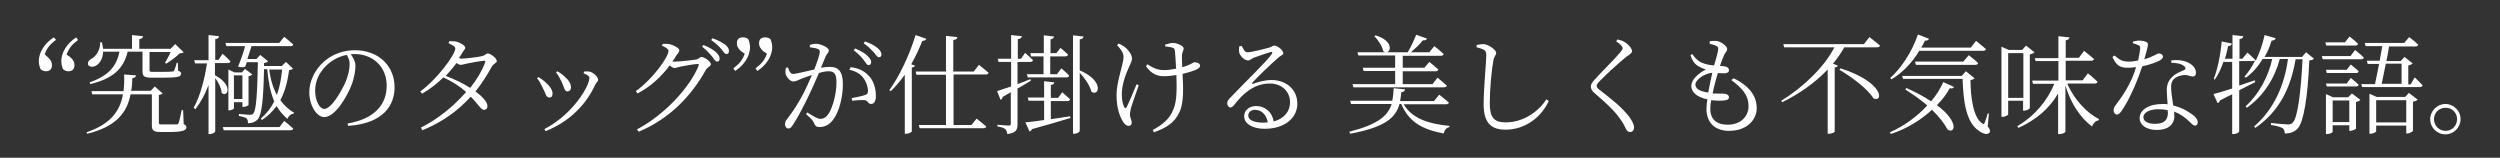 <?xml version="1.0" encoding="utf-8"?>
<!-- Generator: Adobe Illustrator 26.0.1, SVG Export Plug-In . SVG Version: 6.00 Build 0)  -->
<svg version="1.1" id="レイヤー_1" xmlns="http://www.w3.org/2000/svg" xmlns:xlink="http://www.w3.org/1999/xlink" x="0px"
	 y="0px" viewBox="0 0 856 54" style="enable-background:new 0 0 856 54;" xml:space="preserve">
<rect x="0" y="0" width="856" height="54" fill="#333333" stroke="none"/>
<style type="text/css">
	.st0{enable-background:new    ;}
	.st1{fill:#FFFFFF;}
</style>
<g class="st0">
	<path class="st1" d="M19.2,13.6c-2.1,1.6-3.1,2.8-3.9,5l1.1,1c1.1,1,1.4,1.8,1.4,2.7c0,1.4-0.8,2.1-2,2.1c-0.7,0-1.3-0.2-1.9-0.7
		c-0.4-0.9-0.6-1.8-0.6-2.8c0-3.3,2.3-6.3,5.1-8.1L19.2,13.6z M24.1,19.6c1.1,1,1.4,1.8,1.4,2.7c0,1.4-0.8,2.1-2,2.1
		c-0.7,0-1.3-0.2-1.9-0.7c-0.4-0.9-0.6-1.8-0.6-2.8c0-3.3,2.3-6.3,5.1-8.1l0.6,0.9c-2.1,1.6-3.1,2.8-3.9,5L24.1,19.6z"/>
	<path class="st1" d="M62.9,42.5c0.7,0.3,0.9,0.6,0.9,1.1c0,1-1.1,1.6-5.8,1.6H55c-2.5,0-3-0.6-3-2.3V32.3h-7.3
		c-1.2,6.2-4.8,11-14.8,13.5l-0.3-0.5c8.3-2.8,11.5-7.3,12.5-13H31.6l-0.3-1.1h11c0.2-1.8,0.3-3.7,0.2-5.7l4.1,0.3
		c-0.1,0.6-0.6,0.9-1.3,1c0,1.5-0.1,3-0.4,4.3h6.7l1.4-1.5l2.7,2.4c-0.2,0.2-0.6,0.4-1.3,0.5v9.5c0,0.5,0.1,0.6,1.1,0.6h2.6
		c1.1,0,2.1,0,2.4,0c0.3,0,0.5-0.1,0.6-0.4c0.3-0.6,0.7-2.5,1.1-4.5h0.5L62.9,42.5z M35.3,17.8c-0.1,2.4-1.2,3.9-2.3,4.6
		c-0.9,0.6-2.3,0.7-2.8-0.2c-0.3-0.8,0.2-1.6,1-2c1.6-0.8,3.2-3.1,3.1-5.7h0.6c0.2,0.8,0.3,1.6,0.4,2.2h9.9V12l3.8,0.4
		c-0.1,0.5-0.4,0.9-1.3,1v3.3h10.7l1.6-1.6l2.9,2.8c-0.3,0.3-0.7,0.3-1.4,0.4c-1.1,1.1-3.1,2.6-4.6,3.5l-0.4-0.3
		c0.6-1,1.4-2.4,1.9-3.7h-7.2v0.4V24c0,0.5,0.1,0.6,1.3,0.6h3.3c1.4,0,2.6,0,3.1-0.1c0.4,0,0.6-0.1,0.7-0.3c0.2-0.4,0.6-1.4,0.9-2.7
		h0.4l0.1,2.7c0.8,0.3,1,0.6,1,1c0,1.1-1,1.4-6.4,1.4H52c-2.7,0-3.2-0.5-3.2-2.2v-6.7h-5.1c-1.4,6.1-5.4,9.3-12.8,11.1l-0.2-0.6
		c6.3-2.2,9.2-5.4,10.2-10.5H35.3z"/>
	<path class="st1" d="M73.7,25.8c6.3,3.4,4.2,7.8,2.2,6c-0.1-1.6-1.1-3.6-2.2-5.1V45c0,0.3-1,0.9-1.8,0.9h-0.5V29.1
		c-1.1,3-2.6,5.8-4.5,8.3l-0.6-0.5c2.4-4.3,3.7-9.8,4.6-15.2h-4.1l-0.3-1.1h4.9V12l3.6,0.4c-0.1,0.6-0.4,0.9-1.3,1v7.1h1.1l1.4-2.1
		c0,0,1.7,1.5,2.7,2.6c-0.1,0.4-0.4,0.6-1,0.6h-4.3V25.8z M97.3,41.4c0,0,1.9,1.5,3.1,2.6c-0.1,0.4-0.4,0.6-1,0.6H76.6l-0.3-1.1
		h19.4L97.3,41.4z M100.3,23.5c-0.2,0.3-0.6,0.4-1.3,0.5c-0.5,3.6-1.3,7.1-3,10.3c1.2,1.7,2.8,3.2,4.7,4.3l-0.1,0.3
		c-1,0.1-1.7,0.7-2.2,1.8c-1.5-1.3-2.7-2.7-3.7-4.4c-1.3,1.8-2.9,3.4-5,4.8l-0.4-0.5c2-1.7,3.5-3.7,4.6-5.9c-1.3-3-2-6.6-2.4-11
		h-1.1c-0.2,10.5-0.8,15.5-2.1,17.1c-0.9,1-2.1,1.4-3.4,1.4c0-0.7-0.1-1.3-0.5-1.7c-0.4-0.3-1.5-0.6-2.6-0.8l0-0.7
		c1.1,0.1,3,0.3,3.7,0.3s0.9-0.1,1.2-0.4c1-1,1.4-6.5,1.6-17.6h-3.8l-0.5,1.5c-0.5,0.3-1.5,0.3-2.5,0c0.7-1.6,1.9-4.8,2.4-7h-6.4
		l-0.3-1.1h18.4l1.7-2.1c0,0,1.9,1.5,3.1,2.6c0,0.4-0.4,0.6-1,0.6H86.1c-0.4,1.3-0.9,3-1.4,4.4h3.1l1.3-1.4l2.7,2.2
		c-0.3,0.3-0.7,0.5-1.4,0.6v1h6.1l1.4-1.4L100.3,23.5z M83,36.6V35h-2.9v2.1c0,0.2-0.9,0.7-1.6,0.7h-0.3v-14l2.1,1h2.5l1.1-1.2
		l2.5,1.9c-0.2,0.2-0.7,0.5-1.3,0.6v9.8c0,0.2-1,0.7-1.7,0.7H83z M83,33.9v-8.1h-2.9v8.1H83z M92.2,23.8c0.4,3.4,1.3,6.3,2.6,8.7
		c1-2.7,1.5-5.7,1.8-8.7H92.2z"/>
	<path class="st1" d="M119,42.3c9.1-1.6,13.4-6.3,13.4-13c0-6.6-4.9-10.8-11-10.8c-0.4,0-0.9,0-1.3,0.1c0.9,1.2,1.6,2.5,1.6,3.9
		c0,1.8-0.4,3.8-1.1,6c-1.6,4.4-5.8,11.6-9.6,11.6c-2.5,0-5.1-3.9-5.1-8.5c0-3.7,1.8-7.6,4.9-10.4c3-2.7,6.8-4,10.8-4
		c7.6,0,13.5,5,13.5,12.7c0,6.1-3.8,12.4-15.9,13.2L119,42.3z M118.7,18.8c-2.6,0.5-5.1,1.8-7,3.7c-2.4,2.3-3.8,5.3-3.8,8.5
		c0,3.6,1.6,6.3,3.1,6.3c2.4,0,5.8-5.8,7.4-9.4c0.7-1.8,1.3-4,1.3-5.7C119.8,20.9,119.4,19.9,118.7,18.8z"/>
	<path class="st1" d="M157.6,20.1c1.8,0,6.5-0.6,7.5-0.9c1-0.2,1.3-0.9,1.9-0.9c0.9,0,3.1,1.6,3.1,2.6c0,0.7-1.3,1-1.7,1.9
		c-1.7,3.1-3.5,5.9-5.6,8.5c2.3,1.7,4.1,3.6,4.1,5c0,0.8-0.4,1.3-1.2,1.3c-1,0-1.7-1.6-4.5-4.5c-4.4,4.8-9.7,8.7-16.6,11.5l-0.5-0.9
		c6-3,11.4-7.5,15.5-12.2c-2.2-2-4.8-3.6-7.8-5c-2.2,2.2-4.7,4.1-7.3,5.6l-0.6-0.8c5.7-4.1,12-12.6,12-14.7c0-0.7-1-1.2-2.3-1.8
		l0.2-0.7c0.7,0,1.4,0,2.2,0.1c1.5,0.3,3.3,1.4,3.3,2.1c0,0.6-0.6,1-1.1,1.9c-0.3,0.6-0.7,1.1-1.1,1.7H157.6z M165.7,20.8
		c-1.3,0.1-4.7,0.7-6,1c-0.8,0.2-1.5,0.4-2,0.4c-0.4,0-0.9-0.3-1.4-0.6c-1.1,1.5-2.4,3-3.7,4.4c3,1.1,6.1,2.6,8.4,4.1
		c2.4-3,4.1-6,5.1-8.7C166.3,20.9,166.1,20.8,165.7,20.8z"/>
	<path class="st1" d="M183.9,26.8l0.4-0.4c1,0.5,2,1.3,2.6,1.9c1.5,1.3,2.3,2.6,2.3,3.8c0,0.8-0.4,1.3-1.1,1.3
		c-1.2,0-1.2-1.4-2.3-3.4C185.2,28.7,184.6,27.6,183.9,26.8z M186.8,44.9l-0.4-0.7c9.8-5.1,15.4-14.7,15.4-17.5c0-0.6-0.5-1-2-1.6
		l0.2-0.6c0.5,0,1.1-0.1,1.7,0c1.4,0.2,3.1,1.8,3.1,2.8c0,0.6-0.6,0.9-1,1.7C201.1,35,195.7,41.4,186.8,44.9z M190.4,24.8l0.4-0.4
		c1.1,0.6,1.9,1.2,2.7,2c1.2,1,2,2.2,2,3.6c0,0.8-0.5,1.3-1.2,1.3c-1.1,0-1.1-1.5-2-3.3C191.8,26.9,191.1,25.7,190.4,24.8z"/>
	<path class="st1" d="M227,15c0.7,0,1.4,0,2.2,0.1c1.4,0.3,3.4,1.4,3.4,2.1c0,0.6-0.5,1-1.1,1.9c-0.4,0.7-0.8,1.4-1.3,2
		c0.3,0,0.5,0,0.7,0c1.8,0,6.3-0.5,7.4-0.7c1-0.2,1.3-0.9,1.9-0.9c0.9,0,3.2,1.5,3.2,2.5c0,0.7-1.2,1-1.7,1.9
		c-5.1,9.2-12.6,16.8-23,21.2l-0.6-0.8c9.5-5,18.2-14.5,21.1-21.8c0.2-0.4,0-0.6-0.3-0.6c-0.8,0-4.6,0.6-5.9,0.9
		c-0.8,0.2-1.6,0.5-2.1,0.5c-0.4,0-1-0.4-1.6-0.9c-2.9,3.9-6.6,7.3-11,9.6l-0.6-0.8c5.8-4.1,11.2-11.7,11.2-13.8
		c0-0.6-1-1.2-2.3-1.8L227,15z M240.8,15.4c1.9,0.7,3.3,1.6,4.3,2.4c0.9,0.9,1.3,1.5,1.3,2.3c0,0.6-0.3,1-0.9,1
		c-0.5,0-1-0.8-1.7-1.8c-0.8-0.9-1.8-2.1-3.4-3.3L240.8,15.4z M244,13.1c1.9,0.7,3.3,1.5,4.2,2.1c1,0.8,1.4,1.5,1.4,2.3
		c0,0.6-0.3,1-0.9,1c-0.6,0-1-0.9-1.8-1.8c-0.8-0.9-1.7-1.8-3.4-3L244,13.1z"/>
	<path class="st1" d="M253.7,17.5c-1.1-1-1.4-1.8-1.4-2.7c0-1.4,0.8-2,2-2c0.7,0,1.3,0.1,1.9,0.6c0.4,0.9,0.6,1.8,0.6,2.8
		c0,3.3-2.3,6.3-5.1,8.1l-0.6-0.9c2.1-1.6,3.1-2.8,3.9-5L253.7,17.5z M261.3,17.5c-1.1-1-1.4-1.8-1.4-2.7c0-1.4,0.8-2,2-2
		c0.7,0,1.3,0.1,1.9,0.6c0.4,0.9,0.6,1.8,0.6,2.8c0,3.3-2.3,6.3-5.1,8.1l-0.6-0.9c2.1-1.6,3.1-2.8,3.9-5L261.3,17.5z"/>
	<path class="st1" d="M277.1,15.5c0.6-0.3,1.4-0.5,2.4-0.5c1.5,0,4.3,1.3,4.3,2.2c0,0.8-0.7,1.2-1.1,2.1c-0.4,0.9-0.9,2.3-1.6,3.9
		c1-0.2,2.2-0.3,3.1-0.3c2.8,0,4.4,1.5,4.4,5.9c0,4.5-1.3,9.7-3.5,12.4c-1.1,1.4-2.6,2.3-4.5,2.3c-1.2,0-1.5-0.5-2-1.6
		c-0.3-0.6-0.5-1-2.6-2.8l0.4-0.6c1.9,1.2,3.6,2.2,4.4,2.2c1.1,0,2-0.4,3-1.9c1.2-1.9,2.6-6.4,2.6-10.6c0-2.7-0.6-3.8-2.7-3.8
		c-0.9,0-2.1,0.2-3.3,0.6c-1.1,2.5-2.3,5.3-3.5,7.8c-2,4.1-3.9,7.7-5.5,10.1c-0.6,0.9-1,1.1-1.5,1.1c-0.5,0-1.1-0.5-1.1-1.4
		c0-0.6,0.1-1.1,0.6-1.7c2-2.6,3.7-5.1,5.8-9.1c0.9-1.8,1.9-4,2.8-6.1c-1.4,0.4-2.6,0.9-3.4,1.2c-1.6,0.6-2.1,1-3,1
		c-1,0-2.3-1.4-2.6-2.6c-0.1-0.6-0.1-1.4,0.1-2.1l0.7-0.1c0.4,1,0.7,2.2,1.7,2.2c1.2,0,4.5-0.9,7.3-1.5c1.1-2.8,1.9-5.3,1.9-6
		c0-0.4-0.1-0.7-0.6-1c-0.6-0.3-1.9-0.5-2.8-0.6V15.5z M291.3,23c3,0.4,4.8,1.4,6.3,3.1c1.4,1.5,2.3,3.9,2.3,6.8
		c0,1.5-0.5,2.7-1.6,2.7c-1.1,0-1-1-2.1-1.3c-0.8-0.1-3.1,0-4.4,0.2l-0.2-0.9c1.4-0.3,3.7-0.7,4.7-1.1c0.8-0.3,0.9-0.6,0.9-1.6
		c-0.1-1-0.4-2.6-1.5-4.1c-1-1.4-2.5-2.4-4.9-2.9L291.3,23z M292.8,16.6c1.9,0.8,3.3,1.6,4.2,2.5c0.9,0.9,1.3,1.5,1.3,2.2
		c0,0.6-0.4,1-0.9,1c-0.6,0-1-0.9-1.7-1.8c-0.7-0.9-1.8-2.1-3.4-3.3L292.8,16.6z M296.2,14.2c1.9,0.7,3.3,1.4,4.2,2.2
		c1,0.8,1.4,1.5,1.4,2.3c0,0.6-0.3,0.9-0.9,0.9c-0.6,0-1-0.9-1.8-1.8c-0.9-0.9-1.7-1.8-3.4-3L296.2,14.2z"/>
	<path class="st1" d="M317.2,13.3c-0.2,0.4-0.6,0.7-1.4,0.7c-1.1,2.8-2.4,5.5-3.8,8l1.3,0.5c-0.1,0.3-0.5,0.6-1.1,0.6V45
		c0,0.2-1,0.8-2,0.8h-0.4V25.6c-1.5,2.1-3.1,4-4.8,5.6l-0.5-0.3c3.3-4.6,6.8-11.7,9-18.9L317.2,13.3z M326.5,25.6v17.2h6.1l1.8-2.2
		c0,0,2,1.6,3.3,2.7c-0.1,0.4-0.4,0.6-1,0.6h-21.8l-0.3-1.1h9.3V25.6h-10.1l-0.3-1.1h10.4V12.3l3.9,0.4c-0.1,0.6-0.4,0.9-1.4,1v10.8
		h7l1.8-2.3c0,0,2,1.6,3.3,2.7c-0.1,0.4-0.4,0.6-0.9,0.6H326.5z"/>
	<path class="st1" d="M353,27.6c-1.2,0.7-2.7,1.7-4.6,2.7v12.1c0,2-0.4,3.1-3.5,3.5c-0.1-0.7-0.3-1.4-0.7-1.7
		c-0.5-0.4-1.3-0.7-2.7-0.9v-0.6c0,0,3.2,0.3,3.8,0.3c0.7,0,0.8-0.2,0.8-0.7V31.6c-0.9,0.5-1.9,1-2.8,1.6c-0.1,0.5-0.4,0.9-0.7,1
		l-1.2-3c1-0.3,2.7-0.9,4.8-1.6v-8.4h-4.3l-0.3-1.1h4.6V12l3.7,0.4c-0.1,0.5-0.5,0.9-1.4,1v6.7h1.1l1.4-2c0,0,1.7,1.5,2.7,2.5
		c-0.1,0.4-0.4,0.6-1,0.6h-4.3v7.6c1.4-0.5,2.9-1.1,4.4-1.7L353,27.6z M359.7,40.8c2.1-0.3,4.4-0.6,6.7-1l0.1,0.6
		c-3,0.9-7.3,2.2-13.1,3.8c-0.2,0.4-0.5,0.7-0.9,0.8l-1.4-3.1c1.4-0.1,3.6-0.4,6.4-0.8v-6.6h-5.3l-0.3-1.1h5.6v-5.6l3.5,0.4
		c-0.1,0.5-0.4,0.8-1.2,0.9v4.4h2.5l1.4-1.9c0,0,1.7,1.4,2.7,2.4c-0.1,0.4-0.4,0.6-0.9,0.6h-5.7V40.8z M352.8,18.2h4.6v-6.1l3.5,0.4
		c-0.1,0.5-0.4,0.8-1.2,1v4.7h2l1.4-1.8c0,0,1.6,1.3,2.6,2.3c-0.1,0.4-0.4,0.6-1,0.6h-5.1v6.1h2.3l1.5-2c0,0,1.7,1.4,2.7,2.5
		c-0.1,0.4-0.4,0.6-0.9,0.6h-13.3l-0.3-1.1h5.7v-6.1h-4.3L352.8,18.2z M369.7,24.1c8.5,3.6,6.6,9.1,4,7.3c-0.5-2.1-2.3-4.7-4-6.5
		v19.9c0,0.4-1,1-1.8,1h-0.5V12.1l3.6,0.4c-0.1,0.6-0.4,0.9-1.3,1V24.1z"/>
	<path class="st1" d="M389.9,29.2c-0.9,2.5-2.2,6.3-2.6,7.6c-0.2,0.9-0.4,1.7-0.4,2.5c0,1.1,0.6,1.6,0.6,2.8c0,0.7-0.5,1-1.1,1
		c-0.7,0-1.3-0.6-1.8-1.3c-1-1.6-2.3-4.4-2.3-9.3c0-4.7,2.4-10.5,2.4-13c0-1.4-0.8-2.5-2.2-4l0.5-0.6c0.9,0.4,1.4,0.7,2,1.1
		c0.8,0.6,2.6,2.4,2.6,4.1c0,0.8-0.6,1.9-1.1,3c-1.1,2.4-2.4,6-2.4,9.2c0,2.1,0.4,3.4,0.8,4.3c0.3,0.6,0.6,0.6,0.9,0
		c0.6-1.1,2.3-5.2,3.4-7.8L389.9,29.2z M398.9,15.3c0.8-0.3,2.1-0.6,2.7-0.6c1.4,0,3.7,1,3.7,1.9c0,0.6-0.6,1.3-0.6,2.6
		c0,0.9,0,2.3,0.1,3.8c0.8-0.2,1.6-0.5,2.1-0.7c1.4-0.6,1.8-1,2.1-1c0.8,0,1.9,0.4,1.9,1.1c0,0.6-0.3,0.9-1,1.3
		c-1.1,0.5-2.8,1.1-5,1.6c0.2,3.9,0.6,9.8-1.1,13.2c-1.7,3.7-4.8,5.4-8.7,6.8l-0.4-0.8c3.3-1.8,5.7-3.6,7.1-7.1c1.3-3,1.1-8,1-11.7
		c-1.4,0.2-2.8,0.4-4.3,0.4c-2.2,0-4.3-0.8-6.1-3.4l0.5-0.7c2,1.4,3.7,2,5.7,2c1.3,0,2.7-0.2,4.1-0.5c-0.1-2.2-0.3-4.9-0.4-6
		c-0.1-0.8-0.3-1-0.9-1.2c-0.6-0.2-1.6-0.3-2.4-0.4L398.9,15.3z"/>
	<path class="st1" d="M425.2,15.7c0.5,1.1,1,2.2,1.9,2.2c1.5,0,6.1-1.2,7.8-1.7c0.8-0.3,0.9-0.6,1.4-0.6c1.1,0,3.1,1.6,3.1,2.6
		c0,0.7-0.9,0.7-2.1,1.9c-1.9,1.6-6.8,6.3-8.5,8.2c-0.3,0.2-0.1,0.5,0.2,0.4c1.7-0.6,3.9-1.3,6.4-1.3c4.8,0,8.9,3.1,8.8,8.3
		c-0.1,4.6-4.2,8.4-11.2,8.4c-4.1,0-7-1.7-7-4.3c0-2,1.7-3.5,4.1-3.5c2.7,0,5.4,1.7,6,5.3c3.7-1,5.6-3.6,5.6-6.5
		c0.1-3.3-2.4-6.5-6.9-6.5c-5.3,0-9.1,3.3-12.2,7.3c-0.6,0.7-0.9,0.9-1.4,0.9c-0.4,0-1-0.6-1-1.5c0-0.7,0.4-1.2,1.2-2
		c5.8-6.1,12.5-12.4,14.1-14.9c0.3-0.6,0.1-0.7-0.3-0.6c-1.2,0.3-4.4,1.4-6,2c-0.7,0.3-1.2,0.9-1.8,0.9c-1.4,0-2.8-1.6-3.1-2.7
		c-0.1-0.6-0.1-1.4,0-2.1L425.2,15.7z M434.1,41.9c-0.5-2.8-2.3-4.3-4.4-4.3c-1.3,0-2.3,0.8-2.3,2c0,1.3,1.6,2.4,5.2,2.4
		C433.1,42,433.6,41.9,434.1,41.9z"/>
	<path class="st1" d="M480.6,35.7c2.8,4.7,8.2,6.7,15.7,7.4v0.4c-1,0.2-1.7,1-2,2.2c-7.5-1.4-12-4.1-14.5-10.1h-0.6
		c-1.3,4.6-4.7,7.9-16.9,10.2l-0.3-0.7c9.8-2.5,13.2-5.4,14.5-9.5h-13.9l-0.3-1.1h14.4c0.3-1.3,0.4-2.7,0.5-4.3l3.9,0.4
		c-0.1,0.5-0.5,0.9-1.3,1c-0.1,1-0.2,2-0.4,3H491l1.8-2.2c0,0,2,1.6,3.3,2.7c-0.1,0.4-0.4,0.6-1,0.6H480.6z M477.7,28.7v-4.4h-10.8
		l-0.3-1.1h11.1V19h-12.6l-0.3-1.1h9.7c-0.3,0-0.6-0.1-0.9-0.4c-0.3-1.7-1.8-3.9-3-5.1l0.4-0.3c6,1.8,5.4,5.7,3.7,5.8h7.3
		c1.1-1.8,2.2-4.2,2.9-6l3.7,1.3c-0.1,0.4-0.6,0.7-1.4,0.6c-1,1.3-2.6,2.8-4.1,4.1h6.3l1.7-2.1c0,0,2,1.5,3.2,2.7
		c-0.1,0.4-0.4,0.6-1,0.6h-13v4.1h7.4l1.7-2c0,0,1.9,1.5,3.1,2.6c-0.1,0.4-0.4,0.6-1,0.6h-11.2v4.4h10.2l1.7-2.2c0,0,2,1.6,3.2,2.7
		c-0.1,0.4-0.5,0.6-1,0.6h-31l-0.3-1.1H477.7z"/>
	<path class="st1" d="M505.6,16.2v-0.8c1-0.2,1.7-0.3,2.4-0.3c1.7,0.1,4.3,2,4.3,3c0,0.8-0.7,1-1,2.8c-0.6,3.5-1.2,9.5-1.2,14.5
		c0,4.7,1.4,6.5,5.4,6.5c6.4,0,11.5-4,14-7.9l0.8,0.6c-2.7,5.8-8.3,9.8-14.8,9.8c-5,0-7.5-2.4-7.5-8.7c0-5.7,0.9-14.4,0.9-16.6
		c0-1.3-0.2-1.7-0.9-2.1C507.4,16.7,506.5,16.4,505.6,16.2z"/>
	<path class="st1" d="M553.4,14.2l0.4-0.7c0.9,0.2,1.6,0.4,2.3,0.8c1.3,0.7,2.7,2.3,2.7,3.1c0,0.8-0.6,1.1-1.9,2
		c-2.5,2-7.4,6.5-8.9,8.1c-1.1,1.1-1.3,1.5-1.3,1.9c0,0.5,0.4,1,1.3,1.6c3.8,3,7,5.4,9.7,8.8c1,1.3,1.8,2.8,1.8,3.8
		c0,1-0.5,1.6-1.4,1.6c-0.6,0-1-0.4-1.3-0.9c-0.4-0.7-0.7-1.7-1.8-3.2c-1.7-2.6-4.4-5.3-8.9-9.1c-1-0.8-1.4-1.6-1.4-2.4
		c0-0.7,0.4-1.3,1-2c1.9-2.2,7.3-7.5,9-9.6c0.6-0.7,0.9-1.1,0.9-1.6C555.5,16,555,15.2,553.4,14.2z"/>
	<path class="st1" d="M593.6,26.8c5.7,2.8,7.9,6.3,7.9,10.3c0,3.6-3,7.7-9.5,7.7c-5,0-7.7-3-7.7-7.5c0-0.9,0.1-2.1,0.3-3.3
		c-3.5-0.7-5.5-2.4-5.5-4.6c0-2,2.2-4.2,5-5.6c-1-0.3-1.7-0.6-2.7-1.2c-1.4-0.9-2-2-2.6-3.7l0.6-0.4c1,1.3,1.9,2.4,3.4,3
		c1.4,0.6,2.8,0.8,4.1,0.9c0.7-2.3,1.3-4.4,1.4-5.4c0.1-0.9-0.2-1.1-0.9-1.4c-0.6-0.3-1.4-0.4-2-0.6l0-0.9c0.6-0.1,1.3-0.1,2-0.1
		c1.7,0,4,1.8,4,2.8c0,0.7-0.5,0.9-1,1.9c-0.4,0.9-0.9,2.1-1.5,3.9c0.5,0,0.9,0,1.4,0.1c1.2,0.1,1.7,0.7,1.7,1.4
		c0,0.6-0.5,0.9-1.4,1c-0.5,0-1.4,0-2.4-0.1c-0.6,1.9-1.3,4.5-1.8,7c1.9,0.1,3.4,0,4.1,0.1c0.9,0.1,1.5,0.5,1.5,1.2
		c0,0.6-0.4,1-1.8,1.1c-0.9,0.1-2.5,0.1-4.3-0.1c-0.2,1.1-0.3,2.2-0.3,3c0,3.7,2.4,5.4,5.9,5.4c4.9,0,7.2-3.2,7.2-6.3
		c0-4.1-2.5-6.4-5.9-9L593.6,26.8z M584.9,31.7c0.4-2.4,1-5,1.4-6.8c-2.5,0.2-5.8,2.3-5.8,4.1C580.6,30.1,581.4,31.2,584.9,31.7z"/>
	<path class="st1" d="M640.1,12.7c0,0,2.2,1.7,3.6,2.9c-0.1,0.4-0.4,0.6-1,0.6h-11.2c-1.1,1.9-2.4,3.8-3.9,5.6l1.7,0.7
		c-0.1,0.3-0.5,0.6-1.1,0.6v22c0,0.2-1.1,0.7-2,0.7h-0.4v-22c-4.3,4.5-9.8,8.4-15.6,11.2l-0.3-0.5c7.5-4.6,14.8-11.6,18.2-18.3
		h-17.2l-0.3-1.1h27.6L640.1,12.7z M630.2,23.4c15,4.8,14.7,11.8,11.3,10.3c-2-3.3-7.7-7.5-11.7-9.8L630.2,23.4z"/>
	<path class="st1" d="M657.1,17.5c-2.6,4.3-5.9,7.5-9.5,9.7l-0.4-0.5c3.6-3.2,7.4-8.7,9.5-14.9l3.8,1.5c-0.2,0.4-0.7,0.7-1.4,0.6
		c-0.4,0.9-0.8,1.7-1.3,2.4h17l1.8-2.3c0,0,2,1.6,3.4,2.8c-0.1,0.4-0.4,0.6-1,0.6H657.1z M669.1,29.8c-0.3,0.4-0.6,0.6-1.5,0.4
		c-1.1,2-2.6,4-4.4,5.8c8,6,6,10.1,3.6,8.3c-0.9-1.8-2.7-4.2-5.3-6.7c-3.7,3.4-8.4,6.4-14.1,8.3l-0.3-0.6c5-2.2,9.4-5.5,12.8-9.2
		c-2.1-1.8-4.7-3.7-7.5-5.4l0.3-0.6c3.5,1.6,6.3,3.1,8.5,4.6c1.8-2.1,3.2-4.4,4.2-6.6L669.1,29.8z M680.6,43.3c0.8,1,1,1.6,0.6,2.1
		c-0.7,0.9-2.3,0.4-3.6-0.6c-4.4-2.8-5.4-10.2-5.6-17.8h-20.4l-0.3-1h20.4l1.4-1.6l3,2.4c-0.3,0.3-0.7,0.5-1.4,0.6
		c0,5.6,0.9,13,4.1,14.9c0.4,0.3,0.6,0.2,0.7-0.2c0.4-0.9,0.8-2.1,1.1-3.3l0.4,0.1L680.6,43.3z M672.3,21l1.8-2.1c0,0,2,1.5,3.2,2.7
		c-0.1,0.4-0.4,0.6-1,0.6H656l-0.3-1.1H672.3z"/>
	<path class="st1" d="M687.6,34.7v4.4c0,0.3-0.9,0.9-1.9,0.9h-0.4V16l2.5,1.1h4.6l1.3-1.5l2.9,2.3c-0.2,0.3-0.8,0.6-1.6,0.7v18.4
		c0,0.3-1.1,0.9-2,0.9h-0.3v-3.4H687.6z M687.6,18.2v15.3h5.2V18.2H687.6z M707.9,28.8c2.3,5.2,6.5,9.8,10.8,12l-0.1,0.4
		c-1,0.1-1.8,0.9-2.3,2.1c-4-3-7.2-7.8-9.1-14v15.7c0,0.4-1,0.9-2,0.9h-0.5V32c-2.9,5-7.4,9-13.6,11.8l-0.4-0.6
		c6-3.5,10.3-8.7,12.7-14.5h-7.3l-0.3-1.1h9v-6.7H697l-0.3-1h8.1v-7.5l3.8,0.4c-0.1,0.5-0.4,0.9-1.3,1v6h4.5l1.8-2.4
		c0,0,2.1,1.7,3.4,2.8c-0.1,0.4-0.5,0.6-1,0.6h-8.7v6.7h5.8l1.8-2.4c0,0,2.1,1.7,3.3,2.9c-0.1,0.4-0.4,0.6-1,0.6H707.9z"/>
	<path class="st1" d="M730.2,14.3c0.6-0.2,1.5-0.4,2.2-0.4c1,0,2.1,0.2,2.7,0.6c0.6,0.4,0.5,1-0.9,5.8c3.6-1.1,4.3-2,5-2
		c0.8,0,1.4,0.5,1.4,1.1c0,0.7-0.9,1.2-1.3,1.4c-1.1,0.6-3.4,1.4-5.8,1.9c-1.3,4-4,10.8-7,15.2c-0.5,0.7-1,1.3-1.7,1.3
		c-0.7,0-1.1-0.8-1.1-1.4c0-0.6,0.2-1.1,0.7-1.8c2.3-3,5.4-7.5,7-13c-1,0.1-2,0.2-2.9,0.2c-2.8,0-4-1-5.2-3.7l0.7-0.5
		c1.6,1.3,2.4,2.1,5,2.1c1.1,0,2.2-0.2,3.1-0.4c0.3-1.4,0.6-3,0.7-4c0-0.8-0.1-1.1-0.8-1.3c-0.5-0.3-1.2-0.4-1.7-0.6V14.3z
		 M743.4,20.7c1.8-0.3,3.7-0.1,5.1,0.4c2.3,0.9,3.4,2.3,3.4,3.8c0,0.9-0.4,1.3-1.1,1.3c-0.9,0-1.5-0.6-3.1-0.5
		c-1.3,0.1-2.6,0.6-3.4,1.4c-0.8,0.8-1,2-0.9,3.3c0,1.1,0.4,3.4,0.7,5.7c2.4,0.6,4.4,1.6,5.8,2.6c1.8,1.1,2.6,2.2,2.6,3.1
		c0,0.7-0.3,1.2-0.9,1.2c-0.7,0-1.1-0.6-2-1.4c-1.4-1.4-3.1-2.6-5.2-3.4c0,0.6,0.1,1,0.1,1.5c0,3.1-2.3,4.8-6,4.8
		c-3.8,0-5.9-1.9-5.9-4c0-2.8,3-4.9,7.9-4.9c0.6,0,1.1,0,1.7,0.1c-0.1-1.6-0.3-3.3-0.3-4.7c0-2.1,0.6-3.4,1.8-4.6
		c1.1-1.2,2.8-1.8,4.1-2.4c0.8-0.4,0.6-0.9,0-1.4c-1-0.8-2.6-1.1-4.3-1.1L743.4,20.7z M742.2,37.7c-1-0.2-2-0.3-3.2-0.3
		c-3.4,0-5.1,1.4-5.1,2.7c0,1.3,1.3,2.3,4,2.3c3.6,0,4.4-1.8,4.4-4C742.2,38.3,742.2,38,742.2,37.7z"/>
	<path class="st1" d="M792.3,20.1c-0.3,0.3-0.7,0.5-1.6,0.6c-0.5,12.3-1.9,21-3.9,23.2c-1.1,1.3-2.7,1.8-4.5,1.8
		c0-0.7-0.2-1.4-0.7-1.8c-0.6-0.4-2.4-0.9-4-1.1l0-0.7c1.8,0.2,4.8,0.5,5.7,0.5c0.9,0,1.2-0.1,1.7-0.6c1.7-1.5,2.8-10.2,3.4-21.7
		h-2.4c-1.6,9.7-5.6,17.9-13.8,23.5l-0.4-0.5c6.8-5.9,10.4-14.1,11.6-23.1h-2.8c-1.8,6.7-5.6,12.7-11.3,16.7l-0.4-0.5
		c4.6-4.2,7.8-10.2,9.1-16.2h-3.3c-1.6,2.7-3.5,4.8-5.7,6.4l-0.5-0.4c1.4-1.5,2.6-3.4,3.7-5.6c-0.2,0.2-0.4,0.3-0.9,0.3h-4.6v8.4
		c1.7-0.6,3.5-1.2,5.3-1.8l0.2,0.6c-1.5,0.8-3.3,1.7-5.5,2.8V45c0,0.3-1,0.9-1.9,0.9h-0.5V32.3c-1.3,0.6-2.7,1.3-4.2,2.1
		c-0.1,0.4-0.4,0.8-0.8,0.9l-1.4-3.1c1.3-0.3,3.6-1,6.4-1.9v-9.1h-3c-0.8,2.3-1.8,4.5-3,6.1L758,27c1.3-3.4,2.3-8.1,2.7-12.8
		l3.5,0.7c-0.1,0.5-0.5,0.9-1.3,0.9c-0.3,1.4-0.6,2.9-1.1,4.3h2.6v-8.1l3.7,0.4c-0.1,0.5-0.4,0.9-1.3,1v6.7h1l1.7-2.1
		c0,0,1.8,1.6,2.9,2.7v0c1.3-2.6,2.3-5.5,3-8.7l3.8,1.1c-0.2,0.5-0.6,0.8-1.4,0.8c-0.6,2-1.4,3.9-2.4,5.6h12.8l1.4-1.6L792.3,20.1z"
		/>
	<path class="st1" d="M806.4,17.1c0,0,1.8,1.5,3,2.6c-0.1,0.4-0.5,0.6-1,0.6h-13.1l-0.3-1.1h9.8L806.4,17.1z M796.5,15.6l-0.3-1.1
		h6.7l1.6-2c0,0,1.8,1.4,2.9,2.5c-0.1,0.4-0.4,0.6-1,0.6H796.5z M804.9,22.1c0,0,1.7,1.3,2.7,2.3c0,0.4-0.4,0.6-0.9,0.6h-10
		l-0.3-1.1h7.1L804.9,22.1z M796.4,28.6h7.1l1.4-1.9c0,0,1.7,1.3,2.7,2.3c0,0.4-0.4,0.6-0.9,0.6h-10L796.4,28.6z M805.3,32l2.9,2.2
		c-0.3,0.3-0.8,0.6-1.5,0.7V44c0,0.2-1.2,0.8-2,0.8h-0.3v-1.9h-5.7v2.2c0,0.3-0.9,0.8-1.9,0.8h-0.4V32.2l2.4,1.1h5.2L805.3,32z
		 M804.4,41.8v-7.4h-5.7v7.4H804.4z M826.8,26.5c0,0,1.7,1.6,2.7,2.7c-0.1,0.4-0.4,0.6-0.9,0.6h-19.8l-0.3-1h4.7
		c0.4-1.9,0.9-4.4,1.4-6.9h-3.9l-0.3-1.1h4.4c0.3-1.8,0.6-3.5,0.9-5H810l-0.3-1.1h13.5l1.7-2c0,0,1.9,1.4,3.1,2.6
		c-0.1,0.4-0.4,0.6-1,0.6h-9c-0.2,1.4-0.5,3.2-0.9,5h4.9l1.3-1.4l2.8,2.2c-0.3,0.3-0.8,0.6-1.5,0.7v6.5h0.8L826.8,26.5z M824.8,31.8
		l3,2.3c-0.2,0.3-0.8,0.6-1.6,0.7v10c0,0.2-1.2,0.9-2,0.9h-0.3V43h-10.3v2c0,0.2-1,0.8-2,0.8h-0.3V32.1l2.5,1.1h9.7L824.8,31.8z
		 M823.9,41.9v-7.6h-10.3v7.6H823.9z M816.9,21.8c-0.5,2.5-1,5-1.4,6.9h6.8v-6.9H816.9z"/>
	<path class="st1" d="M832.1,40.8c0-2.8,2.4-5.2,5.2-5.2s5.2,2.3,5.2,5.2c0,2.8-2.3,5.2-5.2,5.2S832.1,43.7,832.1,40.8z M833.4,40.8
		c0,2.2,1.7,4,4,4c2.2,0,3.9-1.8,3.9-4c0-2.2-1.7-3.9-3.9-3.9C835.1,36.9,833.4,38.6,833.4,40.8z"/>
</g>
</svg>
